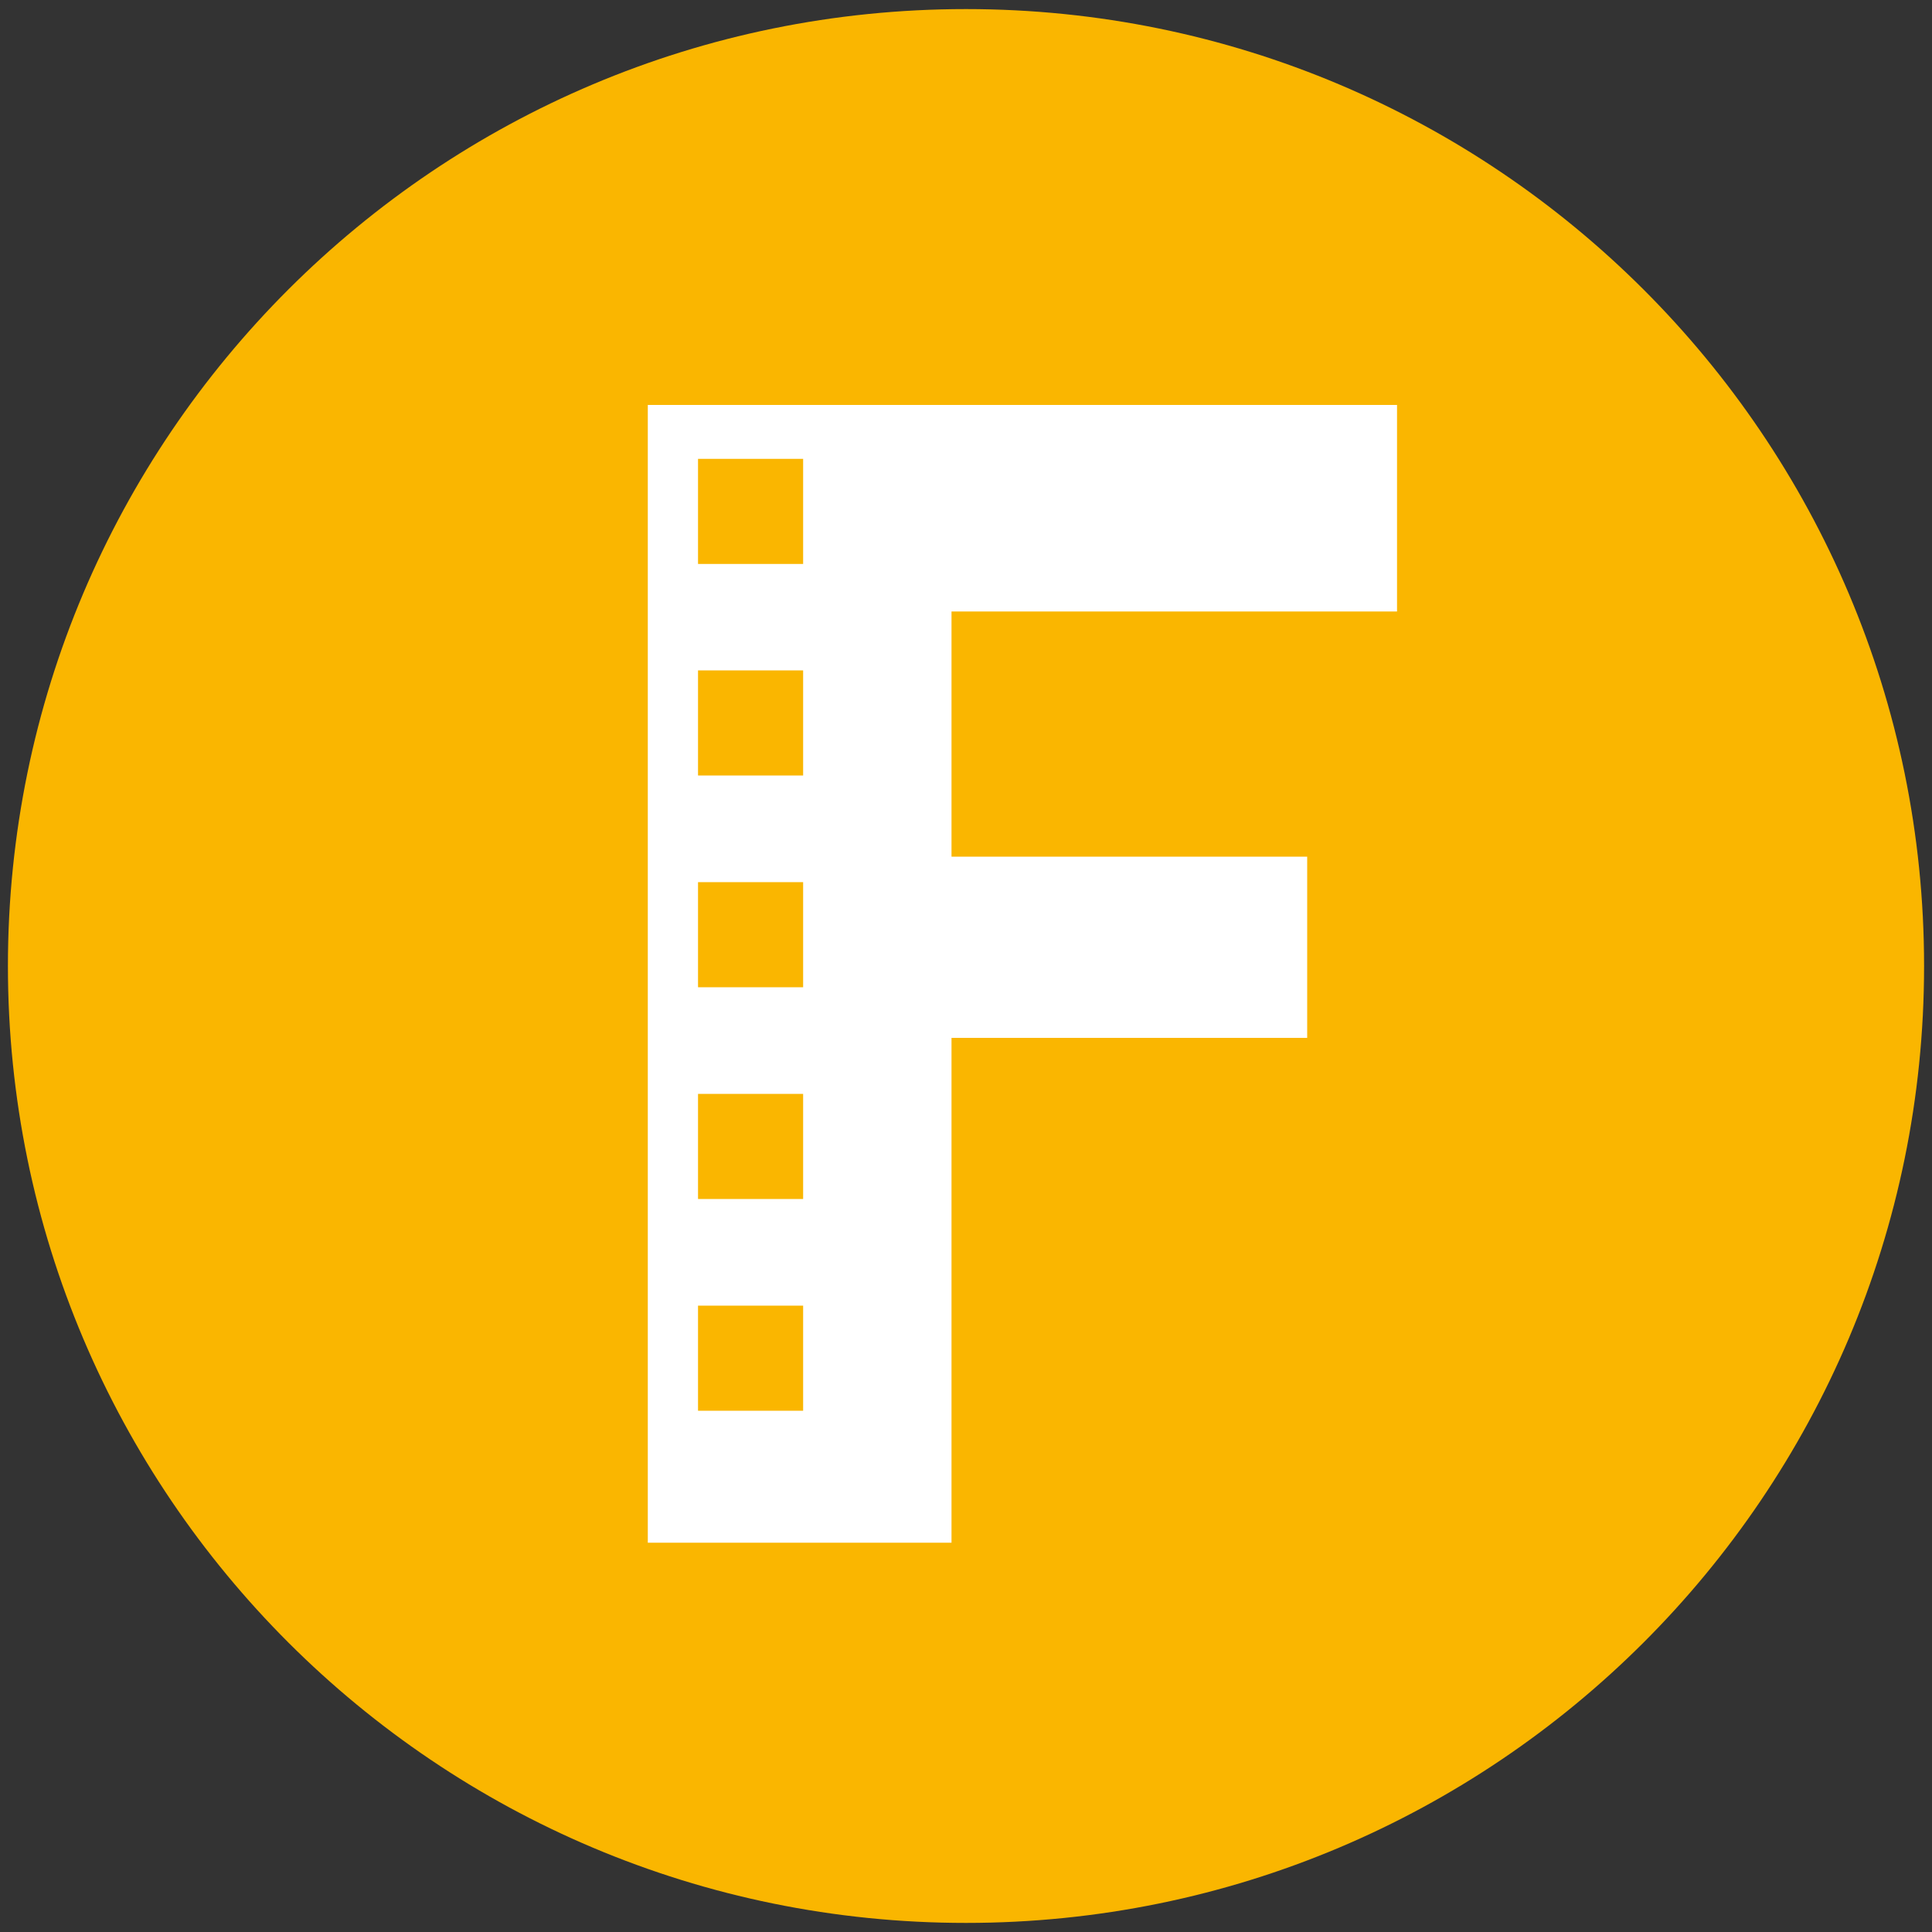 <?xml version="1.0" encoding="UTF-8"?>
<svg xmlns="http://www.w3.org/2000/svg" id="Layer_1" data-name="Layer 1" version="1.1" viewBox="0 0 100 100">
  <rect x="0" y="0" width="100" height="100" fill="#333333" stroke="none"/>
  <defs>
    <style>
      .cls-1 {
        fill: #fab600;
      }

      .cls-1, .cls-2 {
        stroke-width: 0px;
      }

      .cls-2 {
        fill: #fff;
      }
    </style>
  </defs>
  <path class="cls-2" d="M87.62,48.38c0,20.78-16.84,37.62-37.62,37.62S12.38,69.16,12.38,48.38,29.22,10.76,50,10.76s37.62,16.84,37.62,37.62Z"></path>
  <g>
    <rect class="cls-1" x="36.13" y="56.62" width="5.44" height="5.44"></rect>
    <rect class="cls-1" x="36.13" y="45.66" width="5.44" height="5.44"></rect>
    <rect class="cls-1" x="36.13" y="23.75" width="5.44" height="5.44"></rect>
    <rect class="cls-1" x="36.13" y="34.7" width="5.44" height="5.44"></rect>
    <rect class="cls-1" x="36.13" y="67.58" width="5.44" height="5.44"></rect>
    <path class="cls-1" d="M72.3,31.65h-23.05v12.69h18.41v9.38h-18.41v26.13h-15.72V20.96h38.78v10.69ZM50,.47C22.61.47.41,22.64.41,50s22.2,49.53,49.59,49.53,49.59-22.18,49.59-49.53S77.38.47,50,.47"></path>
  </g>
</svg>
